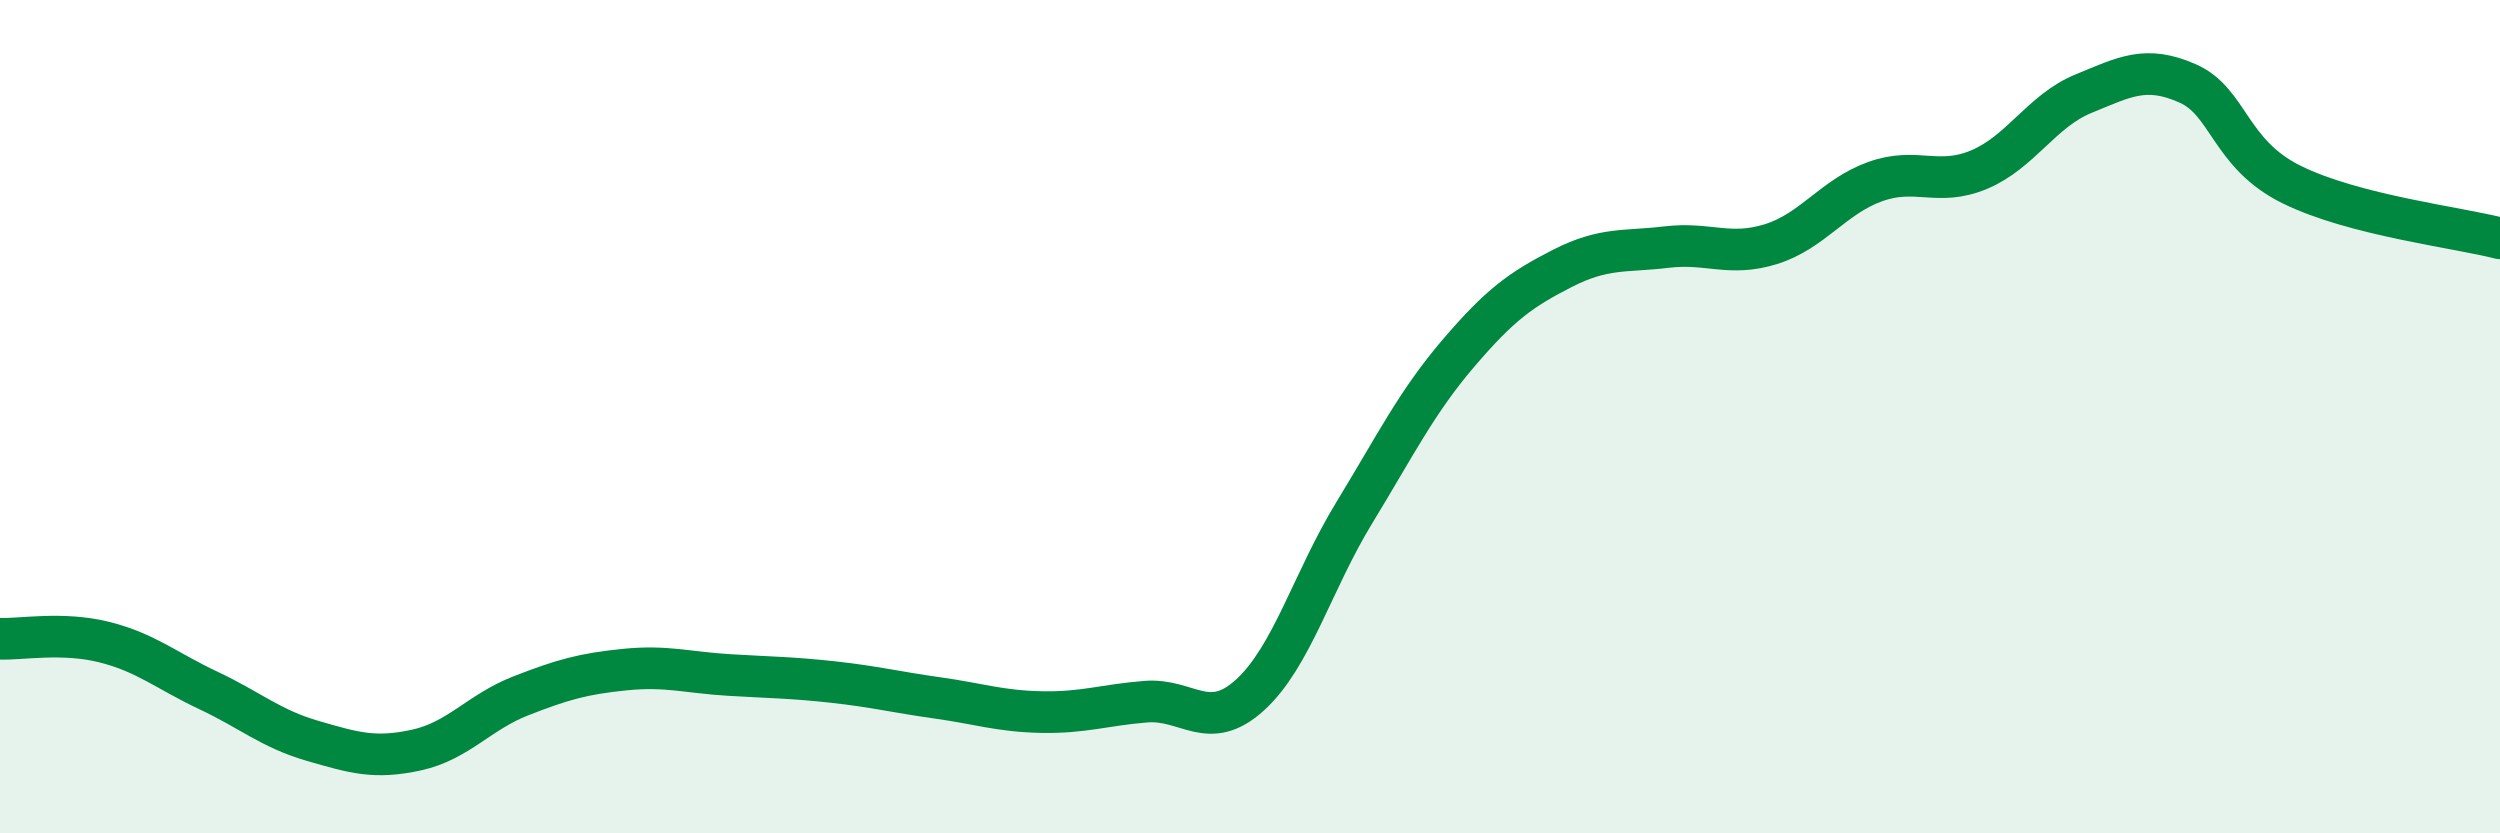 
    <svg width="60" height="20" viewBox="0 0 60 20" xmlns="http://www.w3.org/2000/svg">
      <path
        d="M 0,15.33 C 0.5,15.35 1.5,15.16 2.5,15.41 C 3.5,15.66 4,16.1 5,16.57 C 6,17.04 6.5,17.49 7.5,17.78 C 8.5,18.07 9,18.22 10,18 C 11,17.78 11.5,17.09 12.5,16.7 C 13.5,16.31 14,16.17 15,16.07 C 16,15.97 16.5,16.14 17.5,16.2 C 18.5,16.26 19,16.26 20,16.37 C 21,16.48 21.5,16.61 22.5,16.75 C 23.5,16.89 24,17.07 25,17.09 C 26,17.11 26.5,16.92 27.5,16.84 C 28.5,16.76 29,17.59 30,16.68 C 31,15.77 31.5,13.95 32.5,12.31 C 33.5,10.67 34,9.65 35,8.48 C 36,7.31 36.5,6.95 37.5,6.44 C 38.5,5.93 39,6.05 40,5.93 C 41,5.81 41.5,6.17 42.5,5.86 C 43.5,5.55 44,4.72 45,4.36 C 46,4 46.5,4.49 47.5,4.07 C 48.5,3.65 49,2.66 50,2.25 C 51,1.84 51.5,1.56 52.5,2 C 53.5,2.44 53.5,3.69 55,4.43 C 56.5,5.17 59,5.46 60,5.72L60 20L0 20Z"
        fill="#008740"
        opacity="0.1"
        stroke-linecap="round"
        stroke-linejoin="round"
      />
      <path
        d="M 0,15.33 C 0.5,15.35 1.5,15.16 2.5,15.41 C 3.5,15.66 4,16.1 5,16.57 C 6,17.04 6.5,17.49 7.5,17.78 C 8.5,18.07 9,18.22 10,18 C 11,17.78 11.5,17.09 12.5,16.7 C 13.5,16.31 14,16.17 15,16.07 C 16,15.97 16.5,16.14 17.5,16.2 C 18.5,16.26 19,16.26 20,16.37 C 21,16.48 21.5,16.61 22.5,16.75 C 23.5,16.89 24,17.07 25,17.09 C 26,17.11 26.5,16.92 27.5,16.84 C 28.5,16.76 29,17.59 30,16.68 C 31,15.77 31.5,13.95 32.5,12.31 C 33.5,10.67 34,9.65 35,8.48 C 36,7.31 36.5,6.95 37.5,6.44 C 38.5,5.93 39,6.05 40,5.93 C 41,5.81 41.5,6.17 42.5,5.86 C 43.5,5.55 44,4.72 45,4.36 C 46,4 46.5,4.49 47.5,4.07 C 48.5,3.65 49,2.66 50,2.25 C 51,1.84 51.5,1.56 52.5,2 C 53.5,2.44 53.5,3.69 55,4.43 C 56.5,5.17 59,5.46 60,5.72"
        stroke="#008740"
        stroke-width="1"
        fill="none"
        stroke-linecap="round"
        stroke-linejoin="round"
      />
    </svg>
  